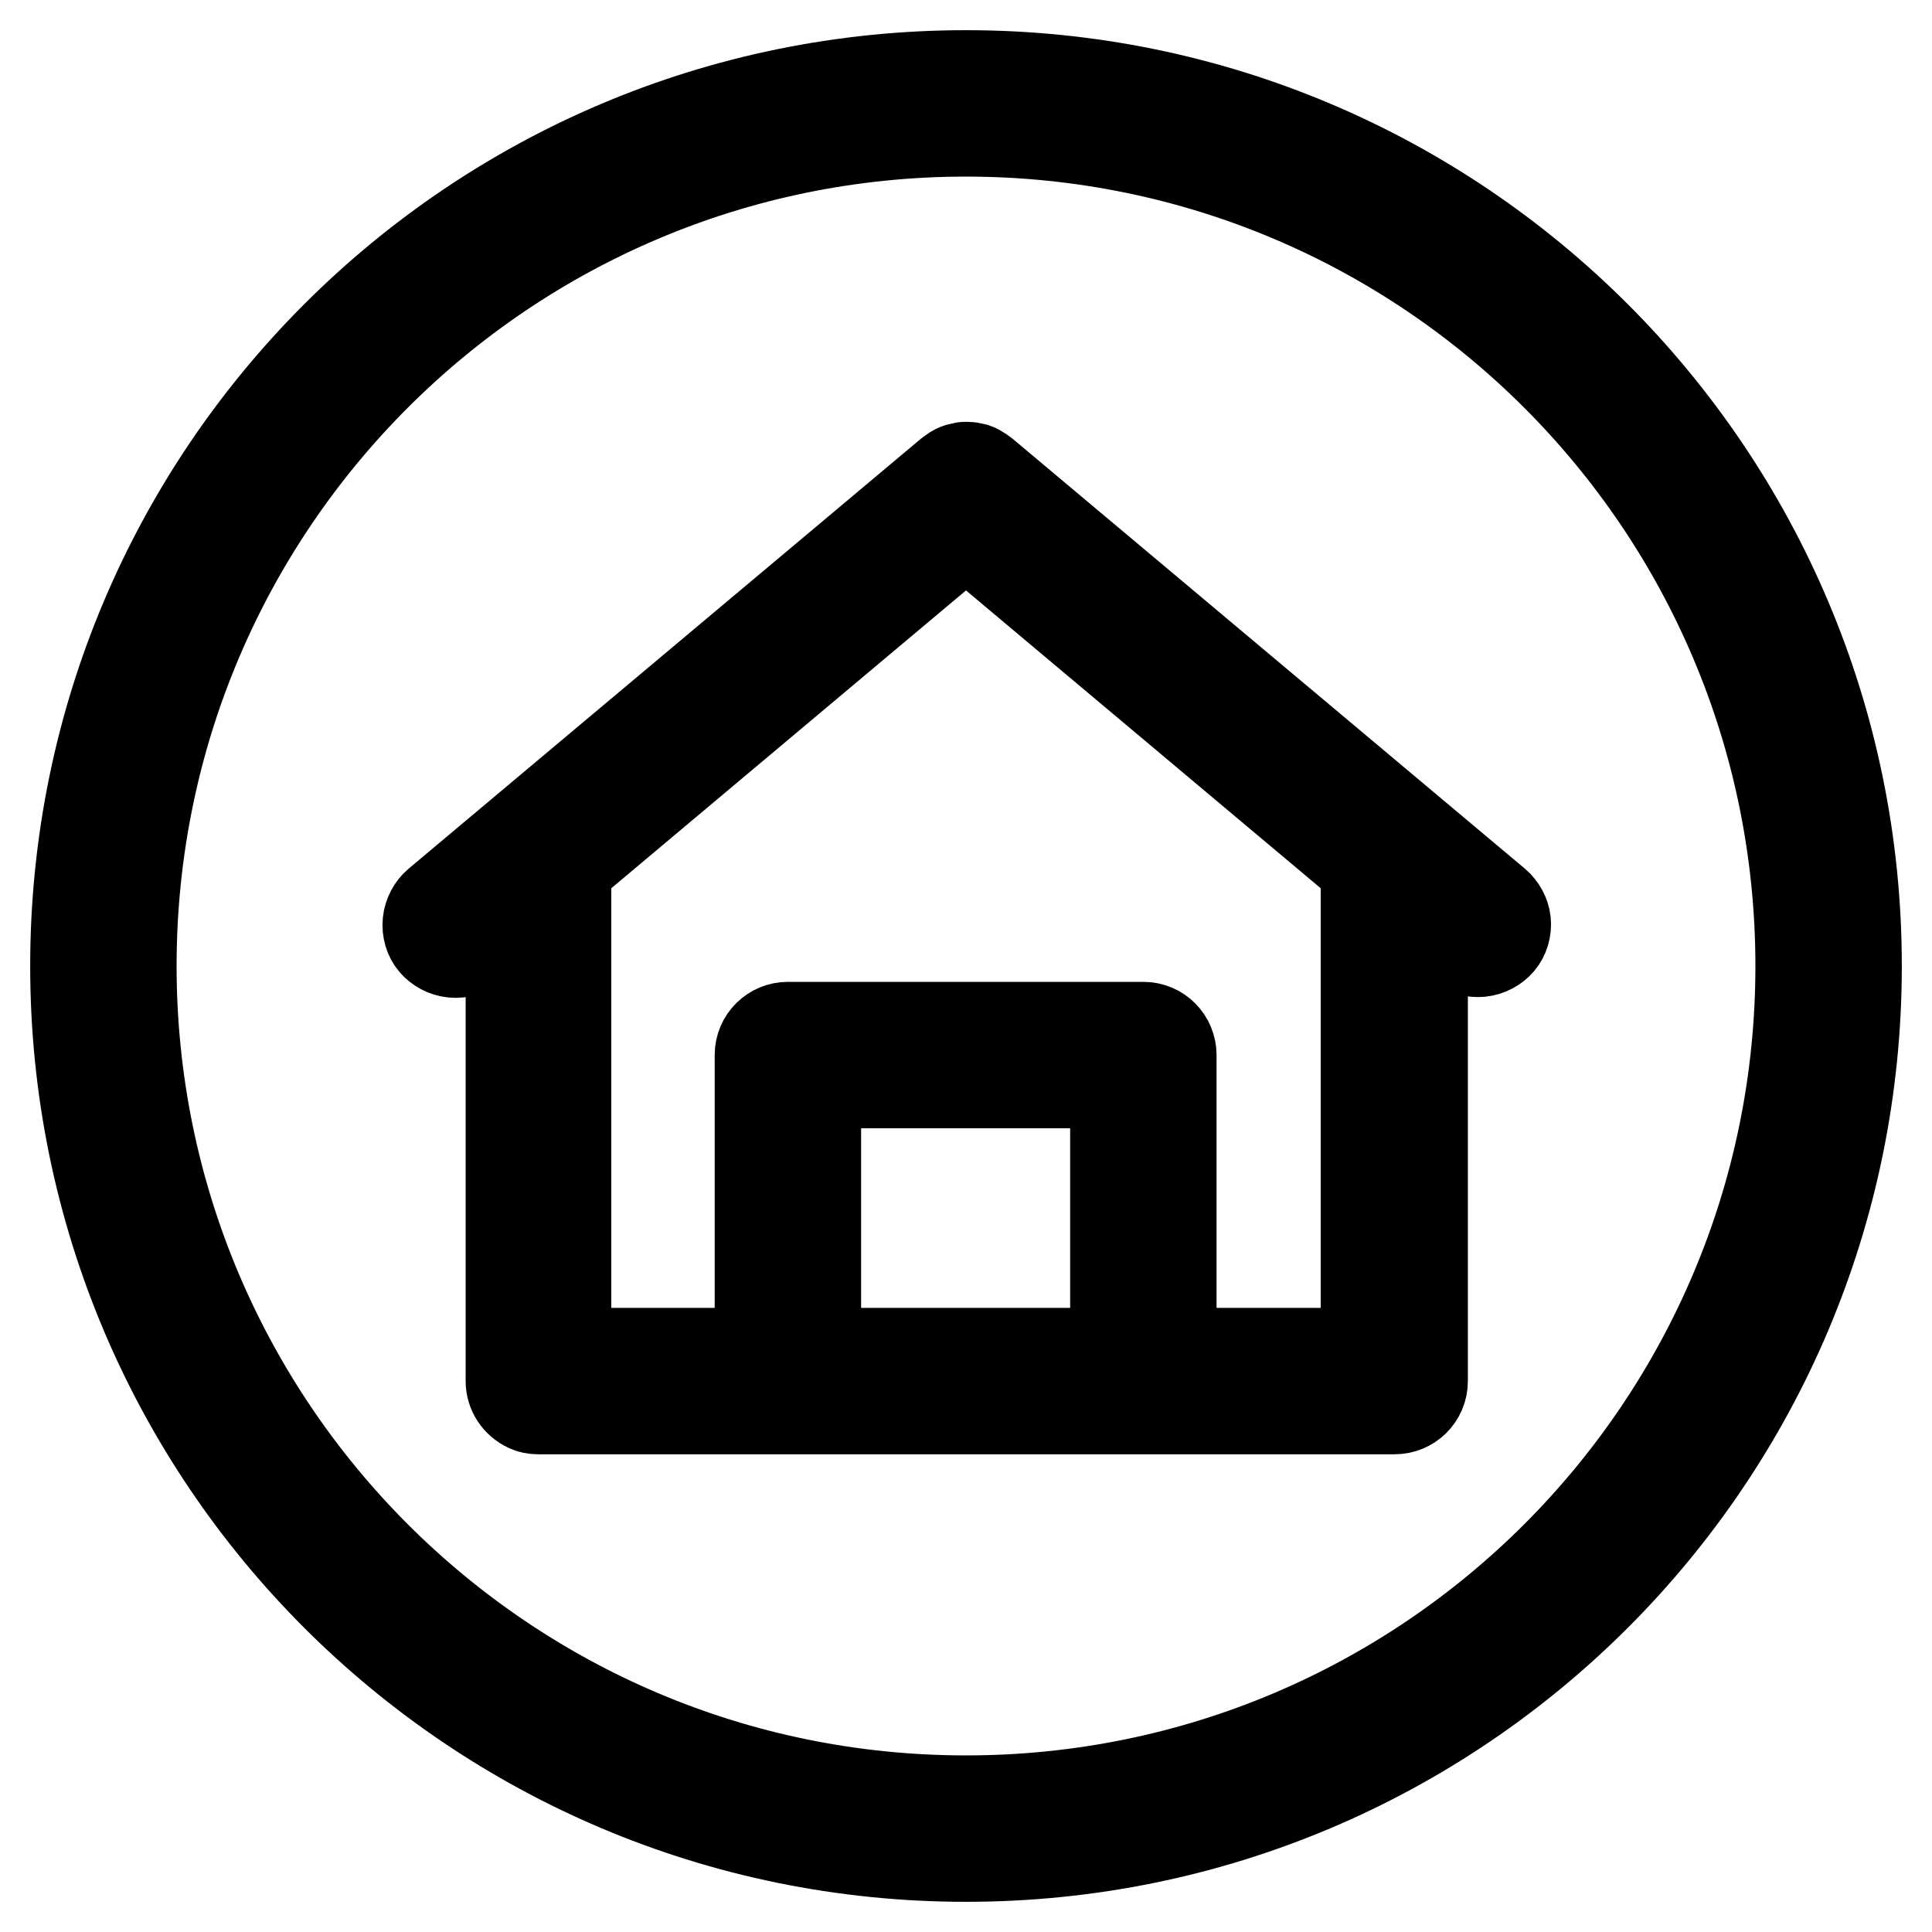 <?xml version="1.0" encoding="utf-8"?>
<!-- Svg Vector Icons : http://www.onlinewebfonts.com/icon -->
<!DOCTYPE svg PUBLIC "-//W3C//DTD SVG 1.1//EN" "http://www.w3.org/Graphics/SVG/1.1/DTD/svg11.dtd">
<svg version="1.1" xmlns="http://www.w3.org/2000/svg" xmlns:xlink="http://www.w3.org/1999/xlink" x="0px" y="0px" viewBox="0 0 256 256" enable-background="new 0 0 256 256" xml:space="preserve">
<g> <path stroke-width="12" fill-opacity="0" stroke="#000000"  d="M128,10C62.8,10,10,62.8,10,128c0,65.2,52.8,118,118,118c65.2,0,118-52.8,118-118C246,62.8,193.2,10,128,10 z M128,238.6c-61.1,0-110.6-49.5-110.6-110.6C17.4,66.9,66.9,17.4,128,17.4c61.1,0,110.6,49.5,110.6,110.6 C238.6,189.1,189.1,238.6,128,238.6z M198.2,119.7l-67.8-56.9c-0.1-0.1-0.2-0.1-0.3-0.2c-0.2-0.1-0.4-0.3-0.6-0.4 c-0.2-0.1-0.4-0.2-0.7-0.2c-0.1,0-0.3-0.1-0.4-0.1c-0.1,0-0.2,0-0.3,0c-0.1,0-0.2,0-0.3,0c-0.1,0-0.3,0.1-0.4,0.1 c-0.2,0-0.5,0.1-0.7,0.2c-0.2,0.1-0.4,0.2-0.6,0.4c-0.1,0.1-0.2,0.1-0.3,0.2l-67.8,56.9c-0.7,0.6-1.2,1.5-1.3,2.5 c-0.1,1,0.2,2,0.8,2.7c0.6,0.7,1.5,1.2,2.5,1.3c1,0.1,2-0.2,2.7-0.8l5-4.2V183c0,1.5,0.9,2.8,2.2,3.4l0,0c0.4,0.2,0.9,0.3,1.4,0.3 h113.5c2,0,3.7-1.6,3.7-3.7v-61.9l5,4.2c0.7,0.6,1.7,0.9,2.7,0.8c1-0.1,1.9-0.6,2.5-1.3c0.6-0.7,0.9-1.7,0.8-2.7 C199.4,121.2,198.9,120.3,198.2,119.7z M108.1,143.5h39.7v35.8h-39.7V143.5z M181,114.9v64.4h-25.8v-39.5c0-2-1.6-3.7-3.7-3.7 h-47.1c-2,0-3.7,1.6-3.7,3.7v39.5H75v-64.4l0,0l53-44.5L181,114.9C181,114.9,181,114.9,181,114.9z"/></g>
</svg>